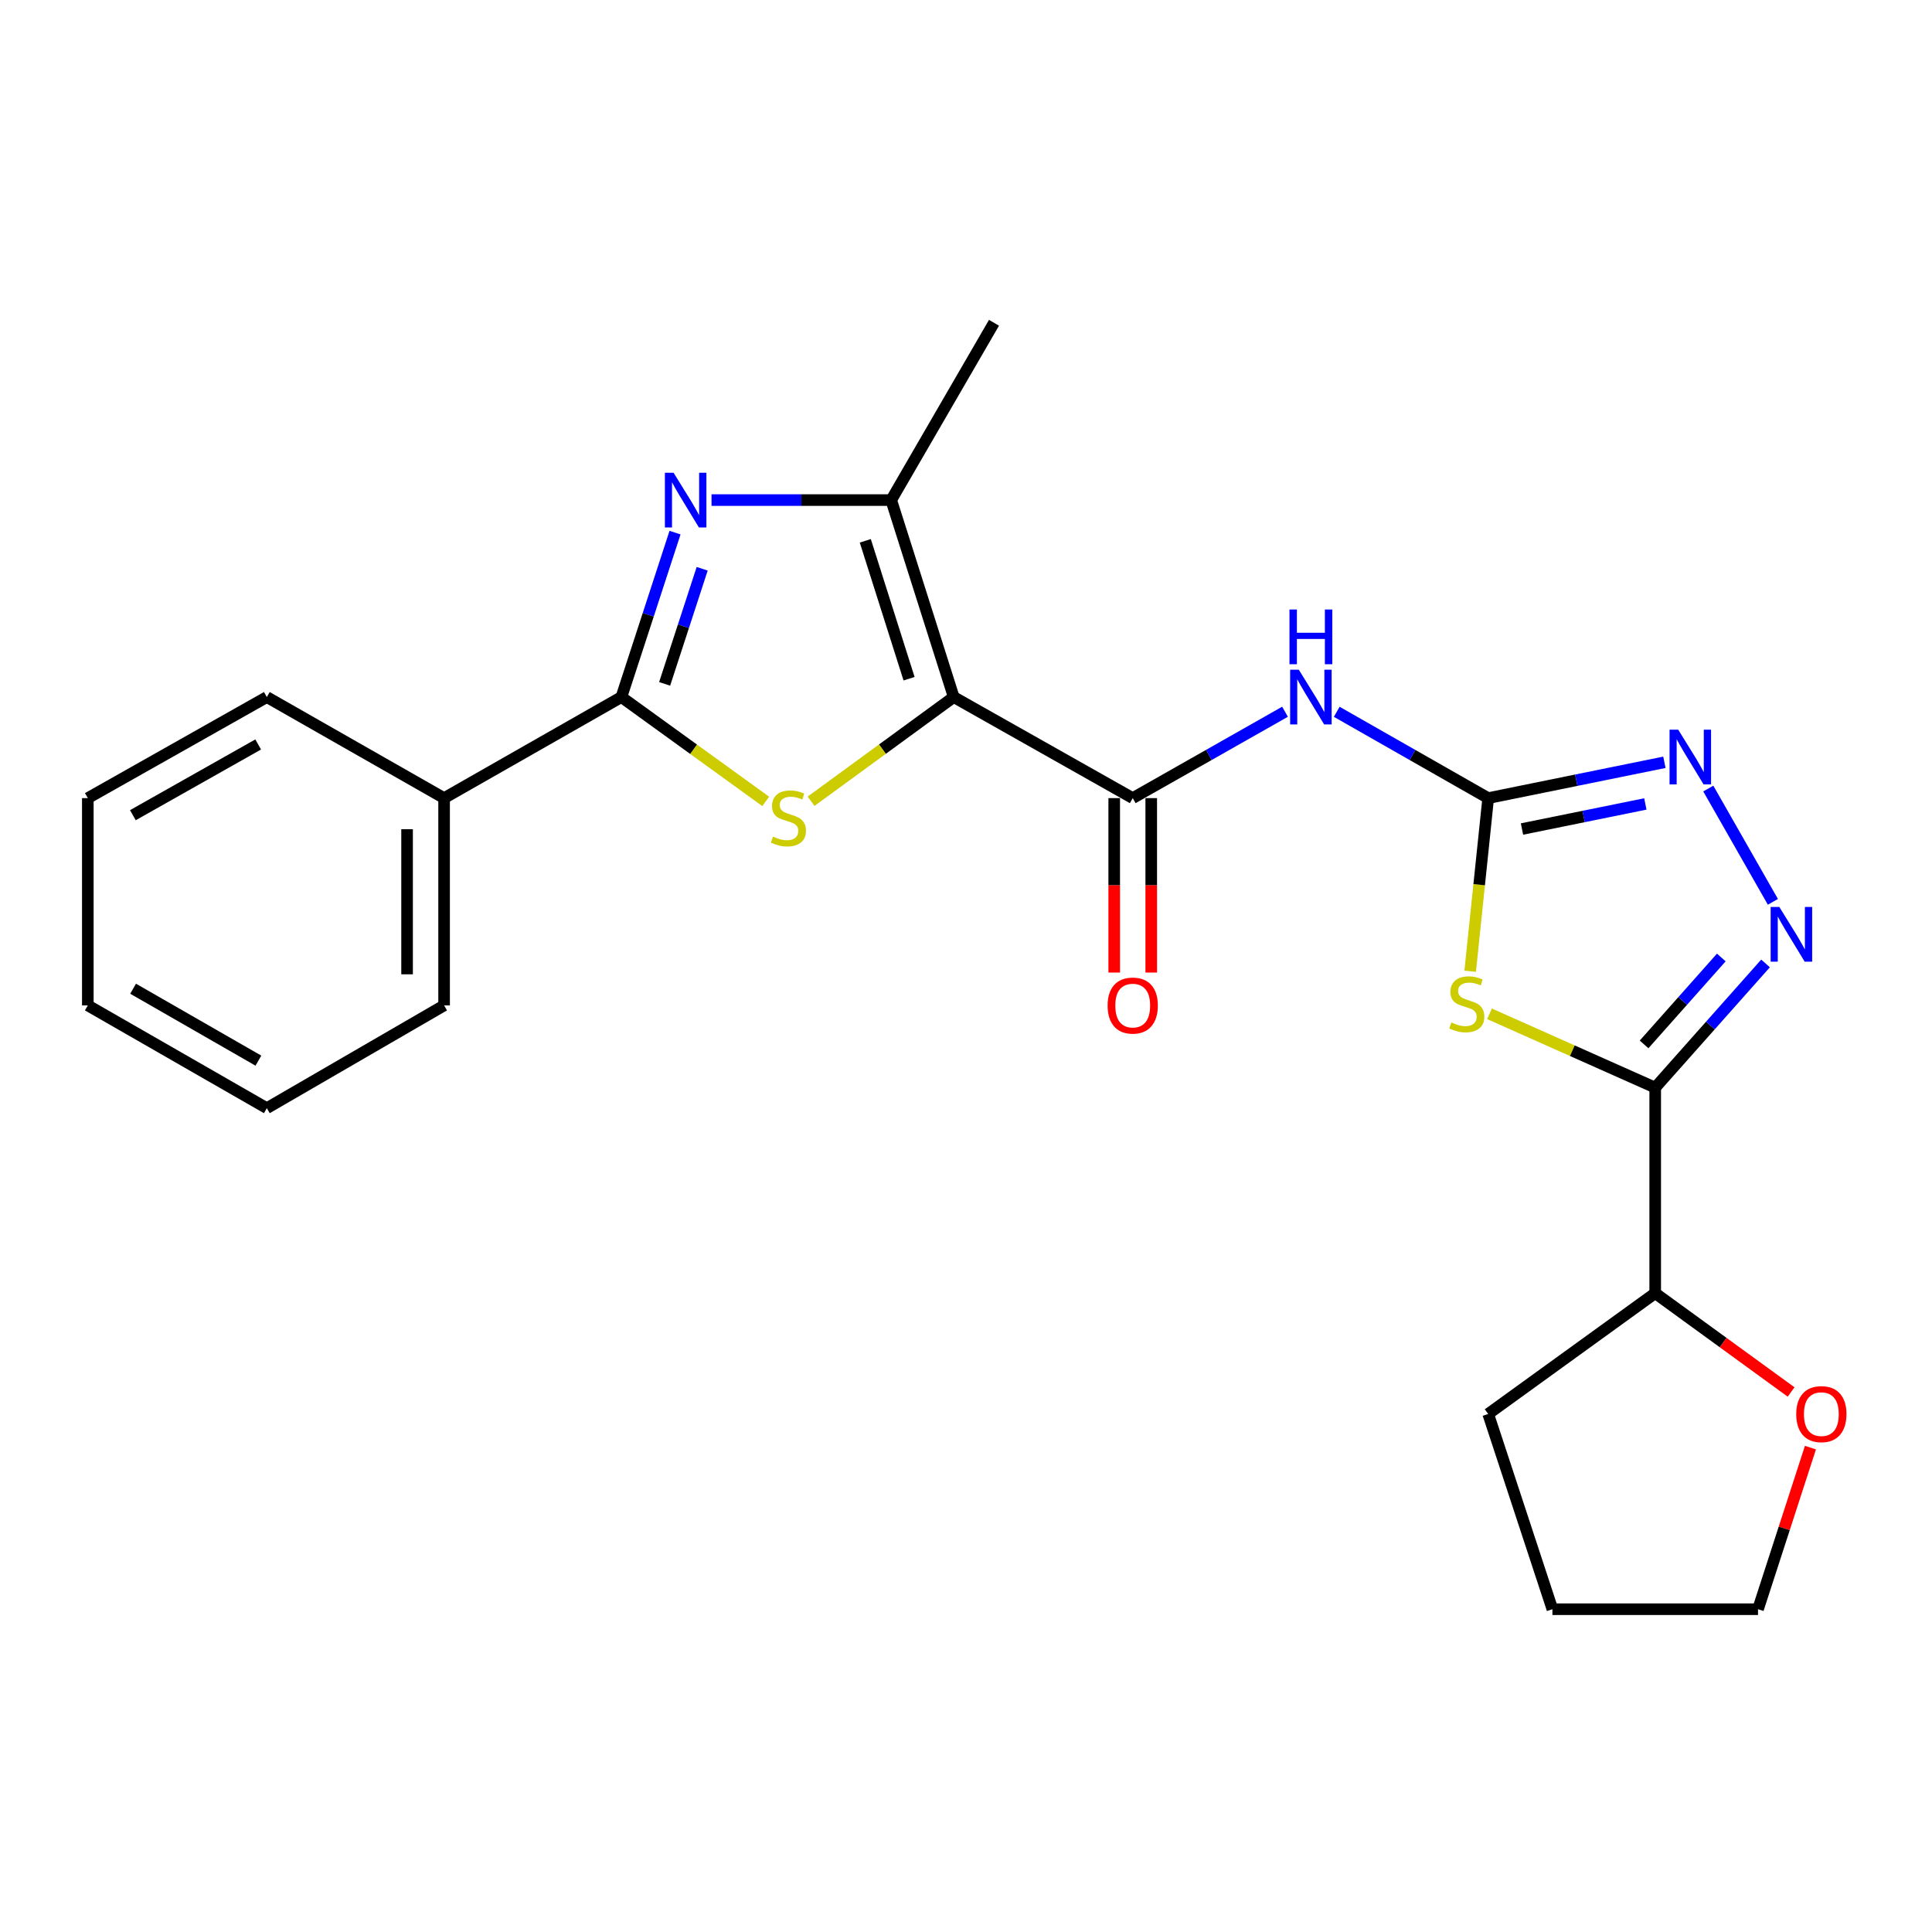 <?xml version='1.0' encoding='iso-8859-1'?>
<svg version='1.1' baseProfile='full'
              xmlns='http://www.w3.org/2000/svg'
                      xmlns:rdkit='http://www.rdkit.org/xml'
                      xmlns:xlink='http://www.w3.org/1999/xlink'
                  xml:space='preserve'
width='1000px' height='1000px' viewBox='0 0 1000 1000'>
<!-- END OF HEADER -->
<rect style='opacity:1.0;fill:#FFFFFF;stroke:none' width='1000' height='1000' x='0' y='0'> </rect>
<path class='bond-0' d='M 493.645,360.797 L 456.728,387.762' style='fill:none;fill-rule:evenodd;stroke:#000000;stroke-width:6px;stroke-linecap:butt;stroke-linejoin:miter;stroke-opacity:1' />
<path class='bond-0' d='M 456.728,387.762 L 419.811,414.726' style='fill:none;fill-rule:evenodd;stroke:#CCCC00;stroke-width:6px;stroke-linecap:butt;stroke-linejoin:miter;stroke-opacity:1' />
<path class='bond-6' d='M 493.645,360.797 L 586.297,413.106' style='fill:none;fill-rule:evenodd;stroke:#000000;stroke-width:6px;stroke-linecap:butt;stroke-linejoin:miter;stroke-opacity:1' />
<path class='bond-7' d='M 493.645,360.797 L 461.285,258.841' style='fill:none;fill-rule:evenodd;stroke:#000000;stroke-width:6px;stroke-linecap:butt;stroke-linejoin:miter;stroke-opacity:1' />
<path class='bond-7' d='M 470.528,351.301 L 447.876,279.931' style='fill:none;fill-rule:evenodd;stroke:#000000;stroke-width:6px;stroke-linecap:butt;stroke-linejoin:miter;stroke-opacity:1' />
<path class='bond-4' d='M 396.335,414.801 L 358.985,387.799' style='fill:none;fill-rule:evenodd;stroke:#CCCC00;stroke-width:6px;stroke-linecap:butt;stroke-linejoin:miter;stroke-opacity:1' />
<path class='bond-4' d='M 358.985,387.799 L 321.635,360.797' style='fill:none;fill-rule:evenodd;stroke:#000000;stroke-width:6px;stroke-linecap:butt;stroke-linejoin:miter;stroke-opacity:1' />
<path class='bond-1' d='M 760.96,502.717 L 765.621,457.912' style='fill:none;fill-rule:evenodd;stroke:#CCCC00;stroke-width:6px;stroke-linecap:butt;stroke-linejoin:miter;stroke-opacity:1' />
<path class='bond-1' d='M 765.621,457.912 L 770.283,413.106' style='fill:none;fill-rule:evenodd;stroke:#000000;stroke-width:6px;stroke-linecap:butt;stroke-linejoin:miter;stroke-opacity:1' />
<path class='bond-5' d='M 770.961,524.746 L 813.845,543.85' style='fill:none;fill-rule:evenodd;stroke:#CCCC00;stroke-width:6px;stroke-linecap:butt;stroke-linejoin:miter;stroke-opacity:1' />
<path class='bond-5' d='M 813.845,543.85 L 856.73,562.954' style='fill:none;fill-rule:evenodd;stroke:#000000;stroke-width:6px;stroke-linecap:butt;stroke-linejoin:miter;stroke-opacity:1' />
<path class='bond-2' d='M 368.289,258.841 L 414.787,258.841' style='fill:none;fill-rule:evenodd;stroke:#0000FF;stroke-width:6px;stroke-linecap:butt;stroke-linejoin:miter;stroke-opacity:1' />
<path class='bond-2' d='M 414.787,258.841 L 461.285,258.841' style='fill:none;fill-rule:evenodd;stroke:#000000;stroke-width:6px;stroke-linecap:butt;stroke-linejoin:miter;stroke-opacity:1' />
<path class='bond-24' d='M 349.396,275.682 L 335.516,318.24' style='fill:none;fill-rule:evenodd;stroke:#0000FF;stroke-width:6px;stroke-linecap:butt;stroke-linejoin:miter;stroke-opacity:1' />
<path class='bond-24' d='M 335.516,318.24 L 321.635,360.797' style='fill:none;fill-rule:evenodd;stroke:#000000;stroke-width:6px;stroke-linecap:butt;stroke-linejoin:miter;stroke-opacity:1' />
<path class='bond-24' d='M 363.448,294.391 L 353.732,324.181' style='fill:none;fill-rule:evenodd;stroke:#0000FF;stroke-width:6px;stroke-linecap:butt;stroke-linejoin:miter;stroke-opacity:1' />
<path class='bond-24' d='M 353.732,324.181 L 344.015,353.972' style='fill:none;fill-rule:evenodd;stroke:#000000;stroke-width:6px;stroke-linecap:butt;stroke-linejoin:miter;stroke-opacity:1' />
<path class='bond-3' d='M 770.283,413.106 L 731.089,390.765' style='fill:none;fill-rule:evenodd;stroke:#000000;stroke-width:6px;stroke-linecap:butt;stroke-linejoin:miter;stroke-opacity:1' />
<path class='bond-3' d='M 731.089,390.765 L 691.894,368.425' style='fill:none;fill-rule:evenodd;stroke:#0000FF;stroke-width:6px;stroke-linecap:butt;stroke-linejoin:miter;stroke-opacity:1' />
<path class='bond-10' d='M 770.283,413.106 L 815.887,403.835' style='fill:none;fill-rule:evenodd;stroke:#000000;stroke-width:6px;stroke-linecap:butt;stroke-linejoin:miter;stroke-opacity:1' />
<path class='bond-10' d='M 815.887,403.835 L 861.491,394.564' style='fill:none;fill-rule:evenodd;stroke:#0000FF;stroke-width:6px;stroke-linecap:butt;stroke-linejoin:miter;stroke-opacity:1' />
<path class='bond-10' d='M 787.781,429.101 L 819.704,422.612' style='fill:none;fill-rule:evenodd;stroke:#000000;stroke-width:6px;stroke-linecap:butt;stroke-linejoin:miter;stroke-opacity:1' />
<path class='bond-10' d='M 819.704,422.612 L 851.627,416.122' style='fill:none;fill-rule:evenodd;stroke:#0000FF;stroke-width:6px;stroke-linecap:butt;stroke-linejoin:miter;stroke-opacity:1' />
<path class='bond-13' d='M 321.635,360.797 L 229.866,413.106' style='fill:none;fill-rule:evenodd;stroke:#000000;stroke-width:6px;stroke-linecap:butt;stroke-linejoin:miter;stroke-opacity:1' />
<path class='bond-11' d='M 856.73,562.954 L 856.73,669.349' style='fill:none;fill-rule:evenodd;stroke:#000000;stroke-width:6px;stroke-linecap:butt;stroke-linejoin:miter;stroke-opacity:1' />
<path class='bond-25' d='M 856.73,562.954 L 885.283,530.813' style='fill:none;fill-rule:evenodd;stroke:#000000;stroke-width:6px;stroke-linecap:butt;stroke-linejoin:miter;stroke-opacity:1' />
<path class='bond-25' d='M 885.283,530.813 L 913.837,498.673' style='fill:none;fill-rule:evenodd;stroke:#0000FF;stroke-width:6px;stroke-linecap:butt;stroke-linejoin:miter;stroke-opacity:1' />
<path class='bond-25' d='M 850.971,540.586 L 870.959,518.087' style='fill:none;fill-rule:evenodd;stroke:#000000;stroke-width:6px;stroke-linecap:butt;stroke-linejoin:miter;stroke-opacity:1' />
<path class='bond-25' d='M 870.959,518.087 L 890.946,495.589' style='fill:none;fill-rule:evenodd;stroke:#0000FF;stroke-width:6px;stroke-linecap:butt;stroke-linejoin:miter;stroke-opacity:1' />
<path class='bond-9' d='M 586.297,413.106 L 625.71,390.75' style='fill:none;fill-rule:evenodd;stroke:#000000;stroke-width:6px;stroke-linecap:butt;stroke-linejoin:miter;stroke-opacity:1' />
<path class='bond-9' d='M 625.71,390.75 L 665.123,368.393' style='fill:none;fill-rule:evenodd;stroke:#0000FF;stroke-width:6px;stroke-linecap:butt;stroke-linejoin:miter;stroke-opacity:1' />
<path class='bond-12' d='M 576.717,413.106 L 576.717,458.25' style='fill:none;fill-rule:evenodd;stroke:#000000;stroke-width:6px;stroke-linecap:butt;stroke-linejoin:miter;stroke-opacity:1' />
<path class='bond-12' d='M 576.717,458.25 L 576.717,503.393' style='fill:none;fill-rule:evenodd;stroke:#FF0000;stroke-width:6px;stroke-linecap:butt;stroke-linejoin:miter;stroke-opacity:1' />
<path class='bond-12' d='M 595.878,413.106 L 595.878,458.25' style='fill:none;fill-rule:evenodd;stroke:#000000;stroke-width:6px;stroke-linecap:butt;stroke-linejoin:miter;stroke-opacity:1' />
<path class='bond-12' d='M 595.878,458.25 L 595.878,503.393' style='fill:none;fill-rule:evenodd;stroke:#FF0000;stroke-width:6px;stroke-linecap:butt;stroke-linejoin:miter;stroke-opacity:1' />
<path class='bond-15' d='M 461.285,258.841 L 514.487,167.072' style='fill:none;fill-rule:evenodd;stroke:#000000;stroke-width:6px;stroke-linecap:butt;stroke-linejoin:miter;stroke-opacity:1' />
<path class='bond-8' d='M 917.649,466.796 L 884.206,408.155' style='fill:none;fill-rule:evenodd;stroke:#0000FF;stroke-width:6px;stroke-linecap:butt;stroke-linejoin:miter;stroke-opacity:1' />
<path class='bond-14' d='M 856.73,669.349 L 891.9,694.916' style='fill:none;fill-rule:evenodd;stroke:#000000;stroke-width:6px;stroke-linecap:butt;stroke-linejoin:miter;stroke-opacity:1' />
<path class='bond-14' d='M 891.9,694.916 L 927.071,720.483' style='fill:none;fill-rule:evenodd;stroke:#FF0000;stroke-width:6px;stroke-linecap:butt;stroke-linejoin:miter;stroke-opacity:1' />
<path class='bond-19' d='M 856.73,669.349 L 770.283,731.866' style='fill:none;fill-rule:evenodd;stroke:#000000;stroke-width:6px;stroke-linecap:butt;stroke-linejoin:miter;stroke-opacity:1' />
<path class='bond-17' d='M 229.866,413.106 L 229.866,520.396' style='fill:none;fill-rule:evenodd;stroke:#000000;stroke-width:6px;stroke-linecap:butt;stroke-linejoin:miter;stroke-opacity:1' />
<path class='bond-17' d='M 210.705,429.2 L 210.705,504.302' style='fill:none;fill-rule:evenodd;stroke:#000000;stroke-width:6px;stroke-linecap:butt;stroke-linejoin:miter;stroke-opacity:1' />
<path class='bond-18' d='M 229.866,413.106 L 138.107,360.797' style='fill:none;fill-rule:evenodd;stroke:#000000;stroke-width:6px;stroke-linecap:butt;stroke-linejoin:miter;stroke-opacity:1' />
<path class='bond-16' d='M 937.079,749.282 L 923.511,791.105' style='fill:none;fill-rule:evenodd;stroke:#FF0000;stroke-width:6px;stroke-linecap:butt;stroke-linejoin:miter;stroke-opacity:1' />
<path class='bond-16' d='M 923.511,791.105 L 909.943,832.928' style='fill:none;fill-rule:evenodd;stroke:#000000;stroke-width:6px;stroke-linecap:butt;stroke-linejoin:miter;stroke-opacity:1' />
<path class='bond-27' d='M 909.943,832.928 L 803.527,832.928' style='fill:none;fill-rule:evenodd;stroke:#000000;stroke-width:6px;stroke-linecap:butt;stroke-linejoin:miter;stroke-opacity:1' />
<path class='bond-21' d='M 229.866,520.396 L 138.107,573.588' style='fill:none;fill-rule:evenodd;stroke:#000000;stroke-width:6px;stroke-linecap:butt;stroke-linejoin:miter;stroke-opacity:1' />
<path class='bond-22' d='M 138.107,360.797 L 45.455,413.106' style='fill:none;fill-rule:evenodd;stroke:#000000;stroke-width:6px;stroke-linecap:butt;stroke-linejoin:miter;stroke-opacity:1' />
<path class='bond-22' d='M 133.629,385.329 L 68.772,421.945' style='fill:none;fill-rule:evenodd;stroke:#000000;stroke-width:6px;stroke-linecap:butt;stroke-linejoin:miter;stroke-opacity:1' />
<path class='bond-20' d='M 770.283,731.866 L 803.527,832.928' style='fill:none;fill-rule:evenodd;stroke:#000000;stroke-width:6px;stroke-linecap:butt;stroke-linejoin:miter;stroke-opacity:1' />
<path class='bond-26' d='M 138.107,573.588 L 45.455,520.396' style='fill:none;fill-rule:evenodd;stroke:#000000;stroke-width:6px;stroke-linecap:butt;stroke-linejoin:miter;stroke-opacity:1' />
<path class='bond-26' d='M 133.749,548.992 L 68.892,511.757' style='fill:none;fill-rule:evenodd;stroke:#000000;stroke-width:6px;stroke-linecap:butt;stroke-linejoin:miter;stroke-opacity:1' />
<path class='bond-23' d='M 45.455,413.106 L 45.455,520.396' style='fill:none;fill-rule:evenodd;stroke:#000000;stroke-width:6px;stroke-linecap:butt;stroke-linejoin:miter;stroke-opacity:1' />
<path  class='atom-1' d='M 400.082 433.013
Q 400.402 433.133, 401.722 433.693
Q 403.042 434.253, 404.482 434.613
Q 405.962 434.933, 407.402 434.933
Q 410.082 434.933, 411.642 433.653
Q 413.202 432.333, 413.202 430.053
Q 413.202 428.493, 412.402 427.533
Q 411.642 426.573, 410.442 426.053
Q 409.242 425.533, 407.242 424.933
Q 404.722 424.173, 403.202 423.453
Q 401.722 422.733, 400.642 421.213
Q 399.602 419.693, 399.602 417.133
Q 399.602 413.573, 402.002 411.373
Q 404.442 409.173, 409.242 409.173
Q 412.522 409.173, 416.242 410.733
L 415.322 413.813
Q 411.922 412.413, 409.362 412.413
Q 406.602 412.413, 405.082 413.573
Q 403.562 414.693, 403.602 416.653
Q 403.602 418.173, 404.362 419.093
Q 405.162 420.013, 406.282 420.533
Q 407.442 421.053, 409.362 421.653
Q 411.922 422.453, 413.442 423.253
Q 414.962 424.053, 416.042 425.693
Q 417.162 427.293, 417.162 430.053
Q 417.162 433.973, 414.522 436.093
Q 411.922 438.173, 407.562 438.173
Q 405.042 438.173, 403.122 437.613
Q 401.242 437.093, 399.002 436.173
L 400.082 433.013
' fill='#CCCC00'/>
<path  class='atom-2' d='M 751.212 529.232
Q 751.532 529.352, 752.852 529.912
Q 754.172 530.472, 755.612 530.832
Q 757.092 531.152, 758.532 531.152
Q 761.212 531.152, 762.772 529.872
Q 764.332 528.552, 764.332 526.272
Q 764.332 524.712, 763.532 523.752
Q 762.772 522.792, 761.572 522.272
Q 760.372 521.752, 758.372 521.152
Q 755.852 520.392, 754.332 519.672
Q 752.852 518.952, 751.772 517.432
Q 750.732 515.912, 750.732 513.352
Q 750.732 509.792, 753.132 507.592
Q 755.572 505.392, 760.372 505.392
Q 763.652 505.392, 767.372 506.952
L 766.452 510.032
Q 763.052 508.632, 760.492 508.632
Q 757.732 508.632, 756.212 509.792
Q 754.692 510.912, 754.732 512.872
Q 754.732 514.392, 755.492 515.312
Q 756.292 516.232, 757.412 516.752
Q 758.572 517.272, 760.492 517.872
Q 763.052 518.672, 764.572 519.472
Q 766.092 520.272, 767.172 521.912
Q 768.292 523.512, 768.292 526.272
Q 768.292 530.192, 765.652 532.312
Q 763.052 534.392, 758.692 534.392
Q 756.172 534.392, 754.252 533.832
Q 752.372 533.312, 750.132 532.392
L 751.212 529.232
' fill='#CCCC00'/>
<path  class='atom-3' d='M 348.629 244.681
L 357.909 259.681
Q 358.829 261.161, 360.309 263.841
Q 361.789 266.521, 361.869 266.681
L 361.869 244.681
L 365.629 244.681
L 365.629 273.001
L 361.749 273.001
L 351.789 256.601
Q 350.629 254.681, 349.389 252.481
Q 348.189 250.281, 347.829 249.601
L 347.829 273.001
L 344.149 273.001
L 344.149 244.681
L 348.629 244.681
' fill='#0000FF'/>
<path  class='atom-9' d='M 920.97 469.436
L 930.25 484.436
Q 931.17 485.916, 932.65 488.596
Q 934.13 491.276, 934.21 491.436
L 934.21 469.436
L 937.97 469.436
L 937.97 497.756
L 934.09 497.756
L 924.13 481.356
Q 922.97 479.436, 921.73 477.236
Q 920.53 475.036, 920.17 474.356
L 920.17 497.756
L 916.49 497.756
L 916.49 469.436
L 920.97 469.436
' fill='#0000FF'/>
<path  class='atom-10' d='M 672.254 346.637
L 681.534 361.637
Q 682.454 363.117, 683.934 365.797
Q 685.414 368.477, 685.494 368.637
L 685.494 346.637
L 689.254 346.637
L 689.254 374.957
L 685.374 374.957
L 675.414 358.557
Q 674.254 356.637, 673.014 354.437
Q 671.814 352.237, 671.454 351.557
L 671.454 374.957
L 667.774 374.957
L 667.774 346.637
L 672.254 346.637
' fill='#0000FF'/>
<path  class='atom-10' d='M 667.434 315.485
L 671.274 315.485
L 671.274 327.525
L 685.754 327.525
L 685.754 315.485
L 689.594 315.485
L 689.594 343.805
L 685.754 343.805
L 685.754 330.725
L 671.274 330.725
L 671.274 343.805
L 667.434 343.805
L 667.434 315.485
' fill='#0000FF'/>
<path  class='atom-11' d='M 868.64 377.678
L 877.92 392.678
Q 878.84 394.158, 880.32 396.838
Q 881.8 399.518, 881.88 399.678
L 881.88 377.678
L 885.64 377.678
L 885.64 405.998
L 881.76 405.998
L 871.8 389.598
Q 870.64 387.678, 869.4 385.478
Q 868.2 383.278, 867.84 382.598
L 867.84 405.998
L 864.16 405.998
L 864.16 377.678
L 868.64 377.678
' fill='#0000FF'/>
<path  class='atom-13' d='M 573.297 520.476
Q 573.297 513.676, 576.657 509.876
Q 580.017 506.076, 586.297 506.076
Q 592.577 506.076, 595.937 509.876
Q 599.297 513.676, 599.297 520.476
Q 599.297 527.356, 595.897 531.276
Q 592.497 535.156, 586.297 535.156
Q 580.057 535.156, 576.657 531.276
Q 573.297 527.396, 573.297 520.476
M 586.297 531.956
Q 590.617 531.956, 592.937 529.076
Q 595.297 526.156, 595.297 520.476
Q 595.297 514.916, 592.937 512.116
Q 590.617 509.276, 586.297 509.276
Q 581.977 509.276, 579.617 512.076
Q 577.297 514.876, 577.297 520.476
Q 577.297 526.196, 579.617 529.076
Q 581.977 531.956, 586.297 531.956
' fill='#FF0000'/>
<path  class='atom-15' d='M 929.729 731.946
Q 929.729 725.146, 933.089 721.346
Q 936.449 717.546, 942.729 717.546
Q 949.009 717.546, 952.369 721.346
Q 955.729 725.146, 955.729 731.946
Q 955.729 738.826, 952.329 742.746
Q 948.929 746.626, 942.729 746.626
Q 936.489 746.626, 933.089 742.746
Q 929.729 738.866, 929.729 731.946
M 942.729 743.426
Q 947.049 743.426, 949.369 740.546
Q 951.729 737.626, 951.729 731.946
Q 951.729 726.386, 949.369 723.586
Q 947.049 720.746, 942.729 720.746
Q 938.409 720.746, 936.049 723.546
Q 933.729 726.346, 933.729 731.946
Q 933.729 737.666, 936.049 740.546
Q 938.409 743.426, 942.729 743.426
' fill='#FF0000'/>
</svg>
